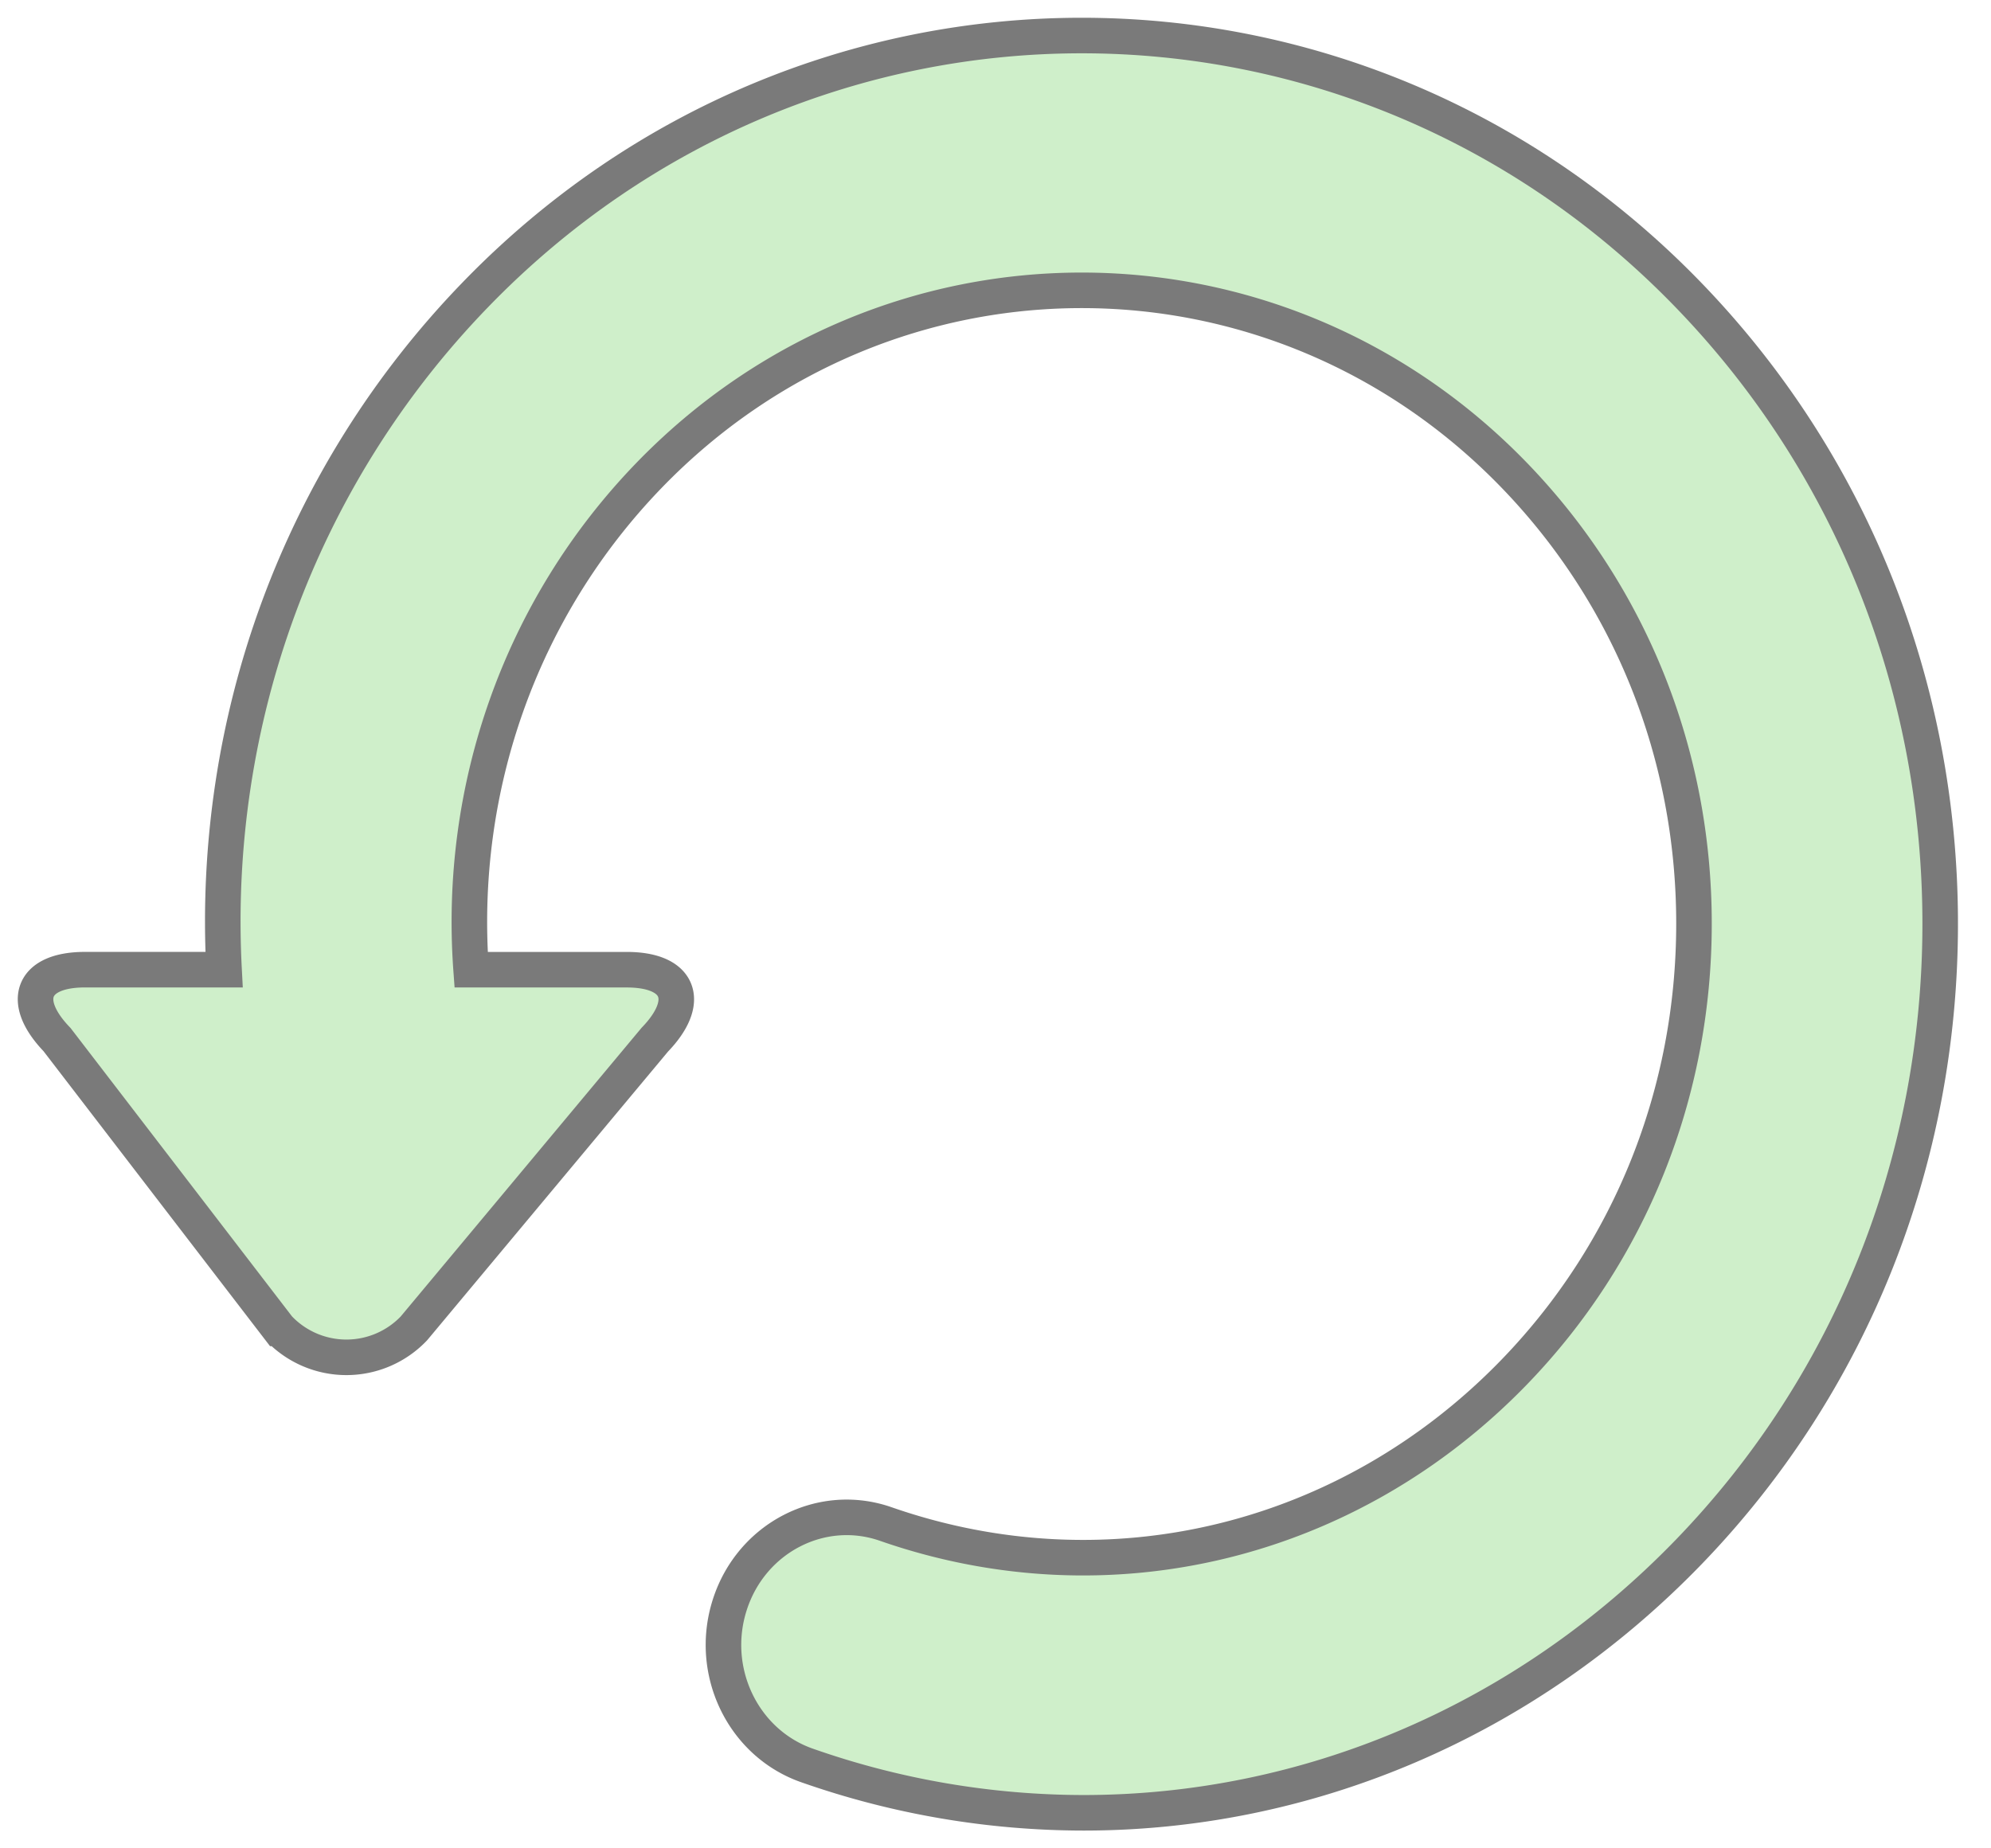 <svg width="56" height="52" viewBox="0 0 56 52" xmlns="http://www.w3.org/2000/svg">
    <path d="M7.844 37.372a2.622 2.622 0 0 0 3.798 0l6.777-8.124c1.047-1.086.695-1.967-.788-1.967h-4.38c-.372-5.1 1.384-10.158 4.996-13.899 6.718-6.952 17.641-6.952 24.355 0 3.252 3.368 5.044 7.843 5.044 12.602 0 4.763-1.792 9.238-5.044 12.605-4.66 4.822-11.432 6.465-17.685 4.288-1.808-.633-3.777.38-4.386 2.256-.611 1.876.364 3.91 2.179 4.539A23.54 23.54 0 0 0 30.48 51c6.282 0 12.395-2.556 17.02-7.34 4.56-4.721 7.071-11 7.071-17.674 0-6.678-2.51-12.954-7.071-17.676-9.415-9.747-24.734-9.747-34.147 0-4.946 5.118-7.418 11.994-7.051 18.97H2.39c-1.483 0-1.835.878-.786 1.967l6.238 8.125h.002z" fill="#CFEFCA" stroke="#7A7A7A" fill-rule="evenodd"/>
</svg>
